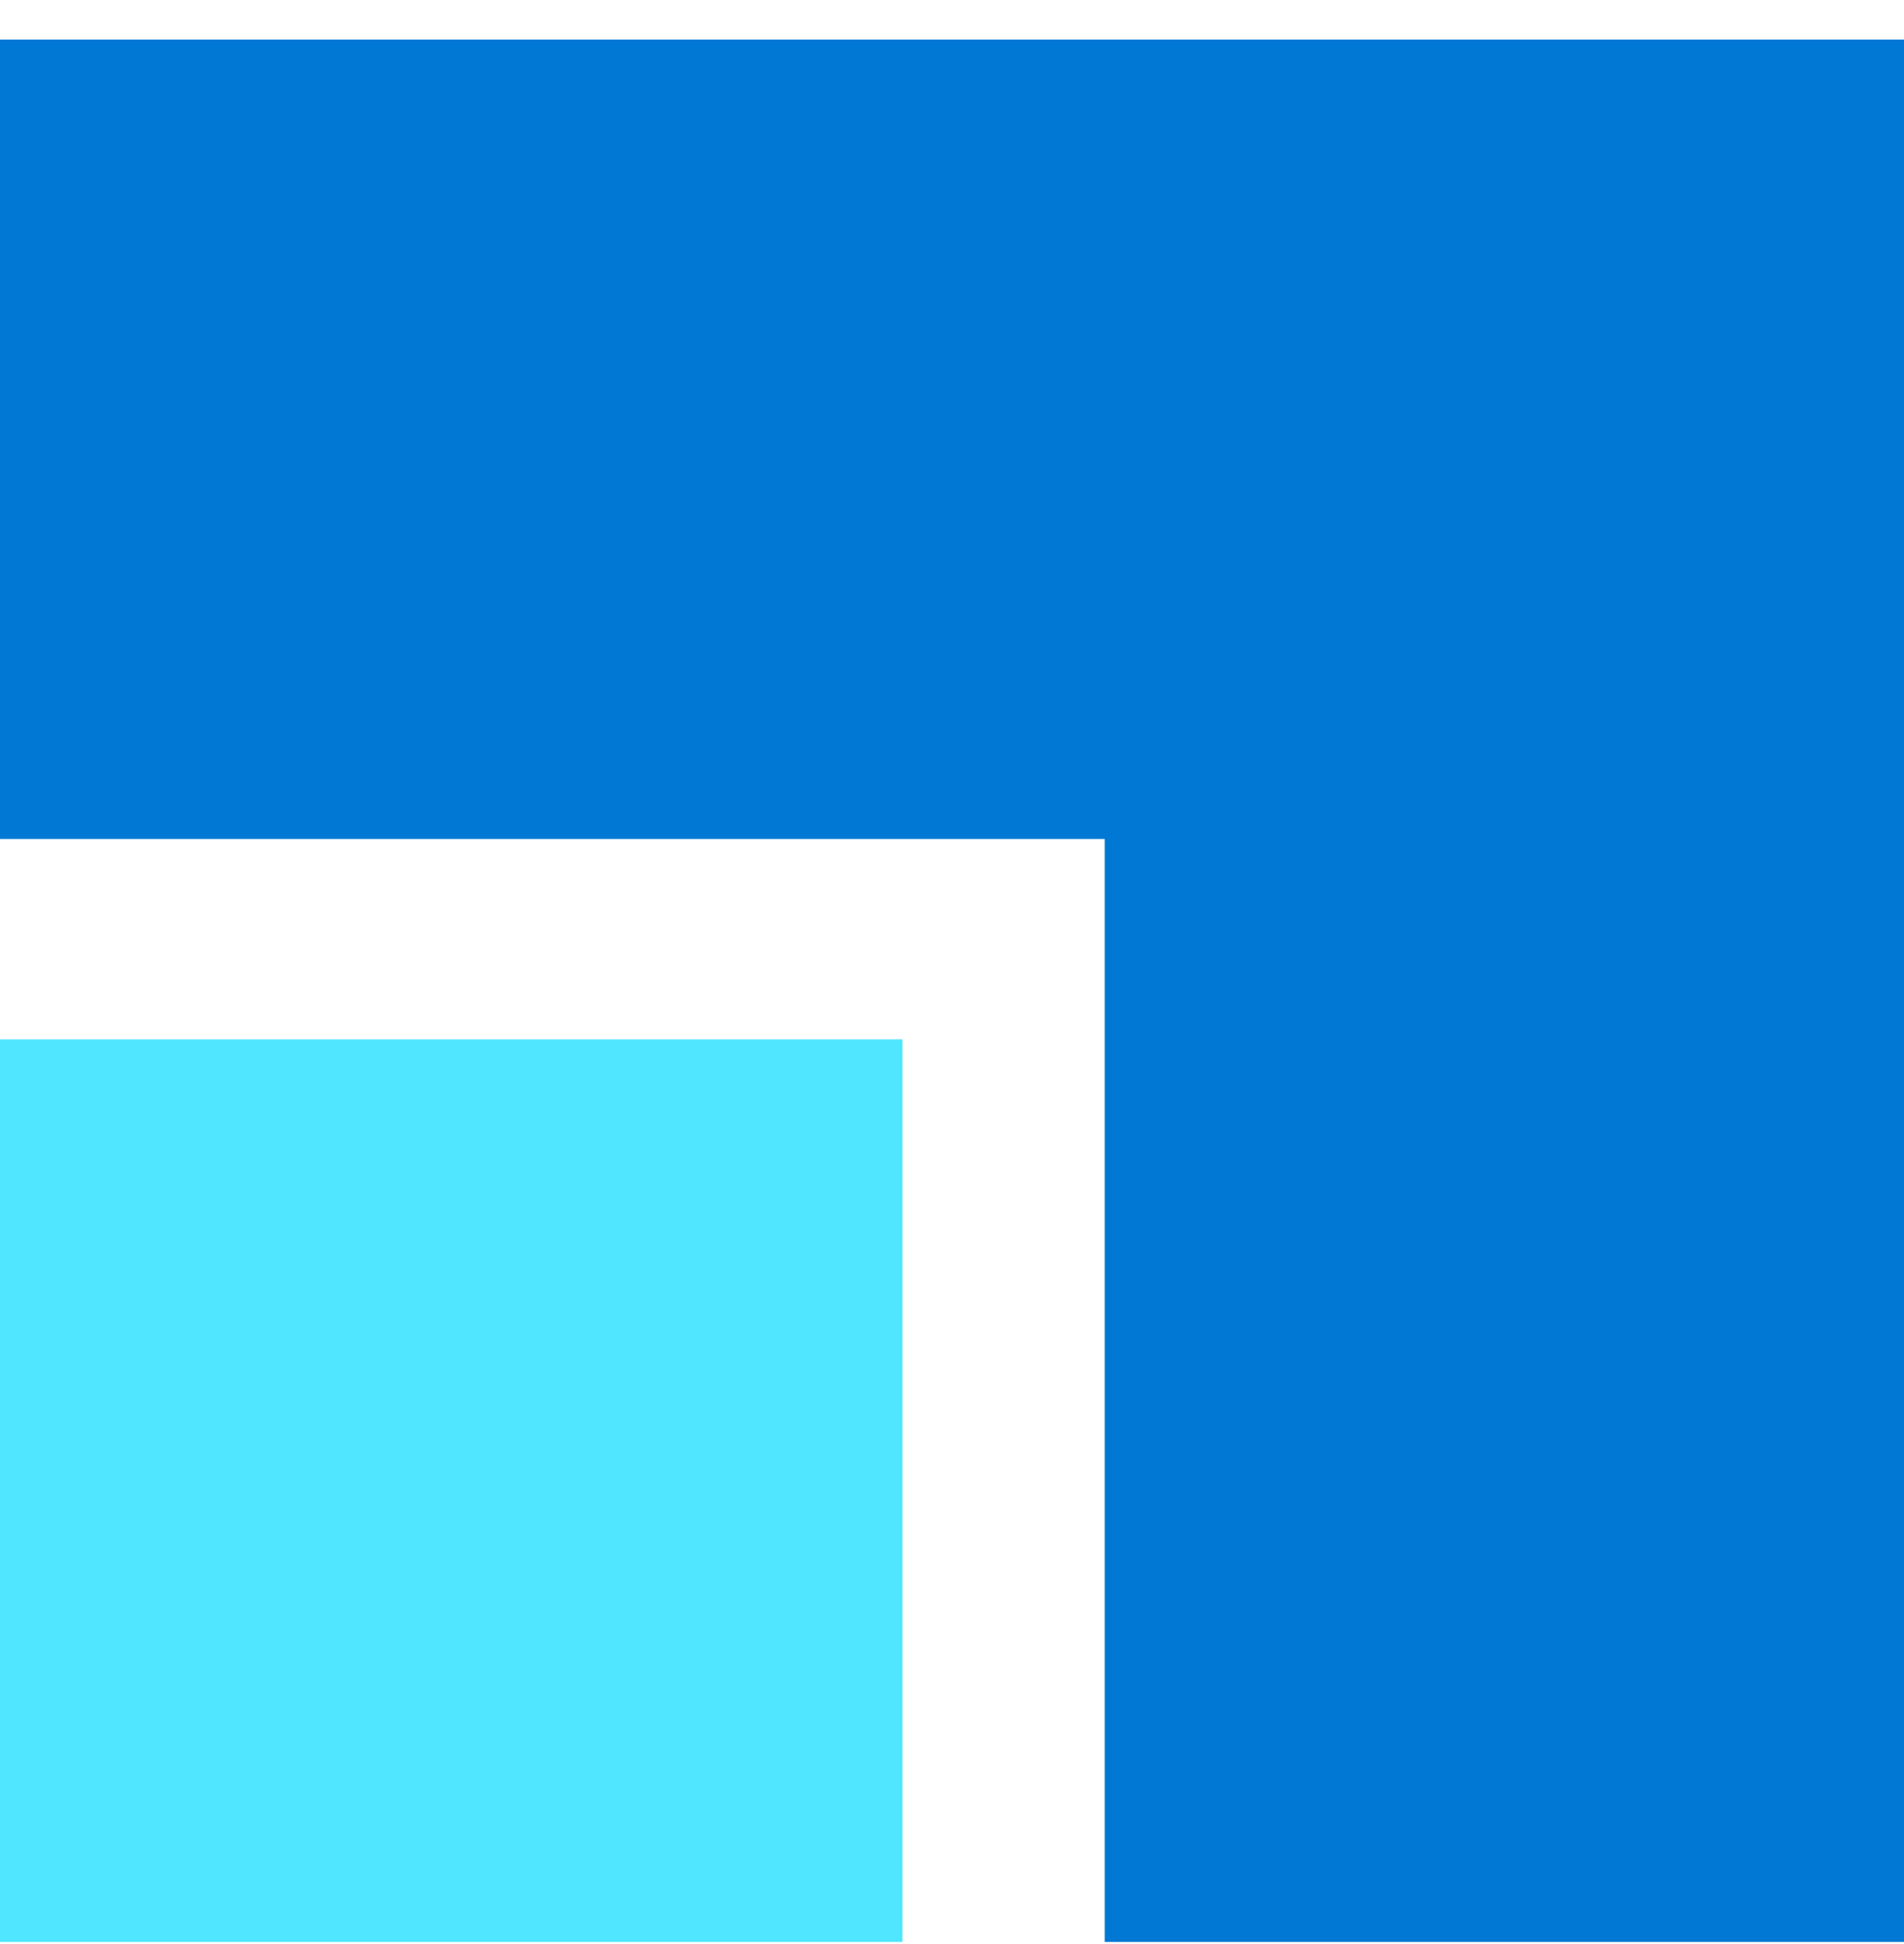 <svg data-slug-id="scale03" viewBox="0 0 48 49" xmlns="http://www.w3.org/2000/svg">
<path d="M0 48.947H22.75V26.197H0V48.947Z" fill="#50E6FF"/>
<path d="M47.65 0.997H27.85H0V21.147H27.85V48.947H48V0.997H47.65Z" fill="#0078D4"/>
</svg>
